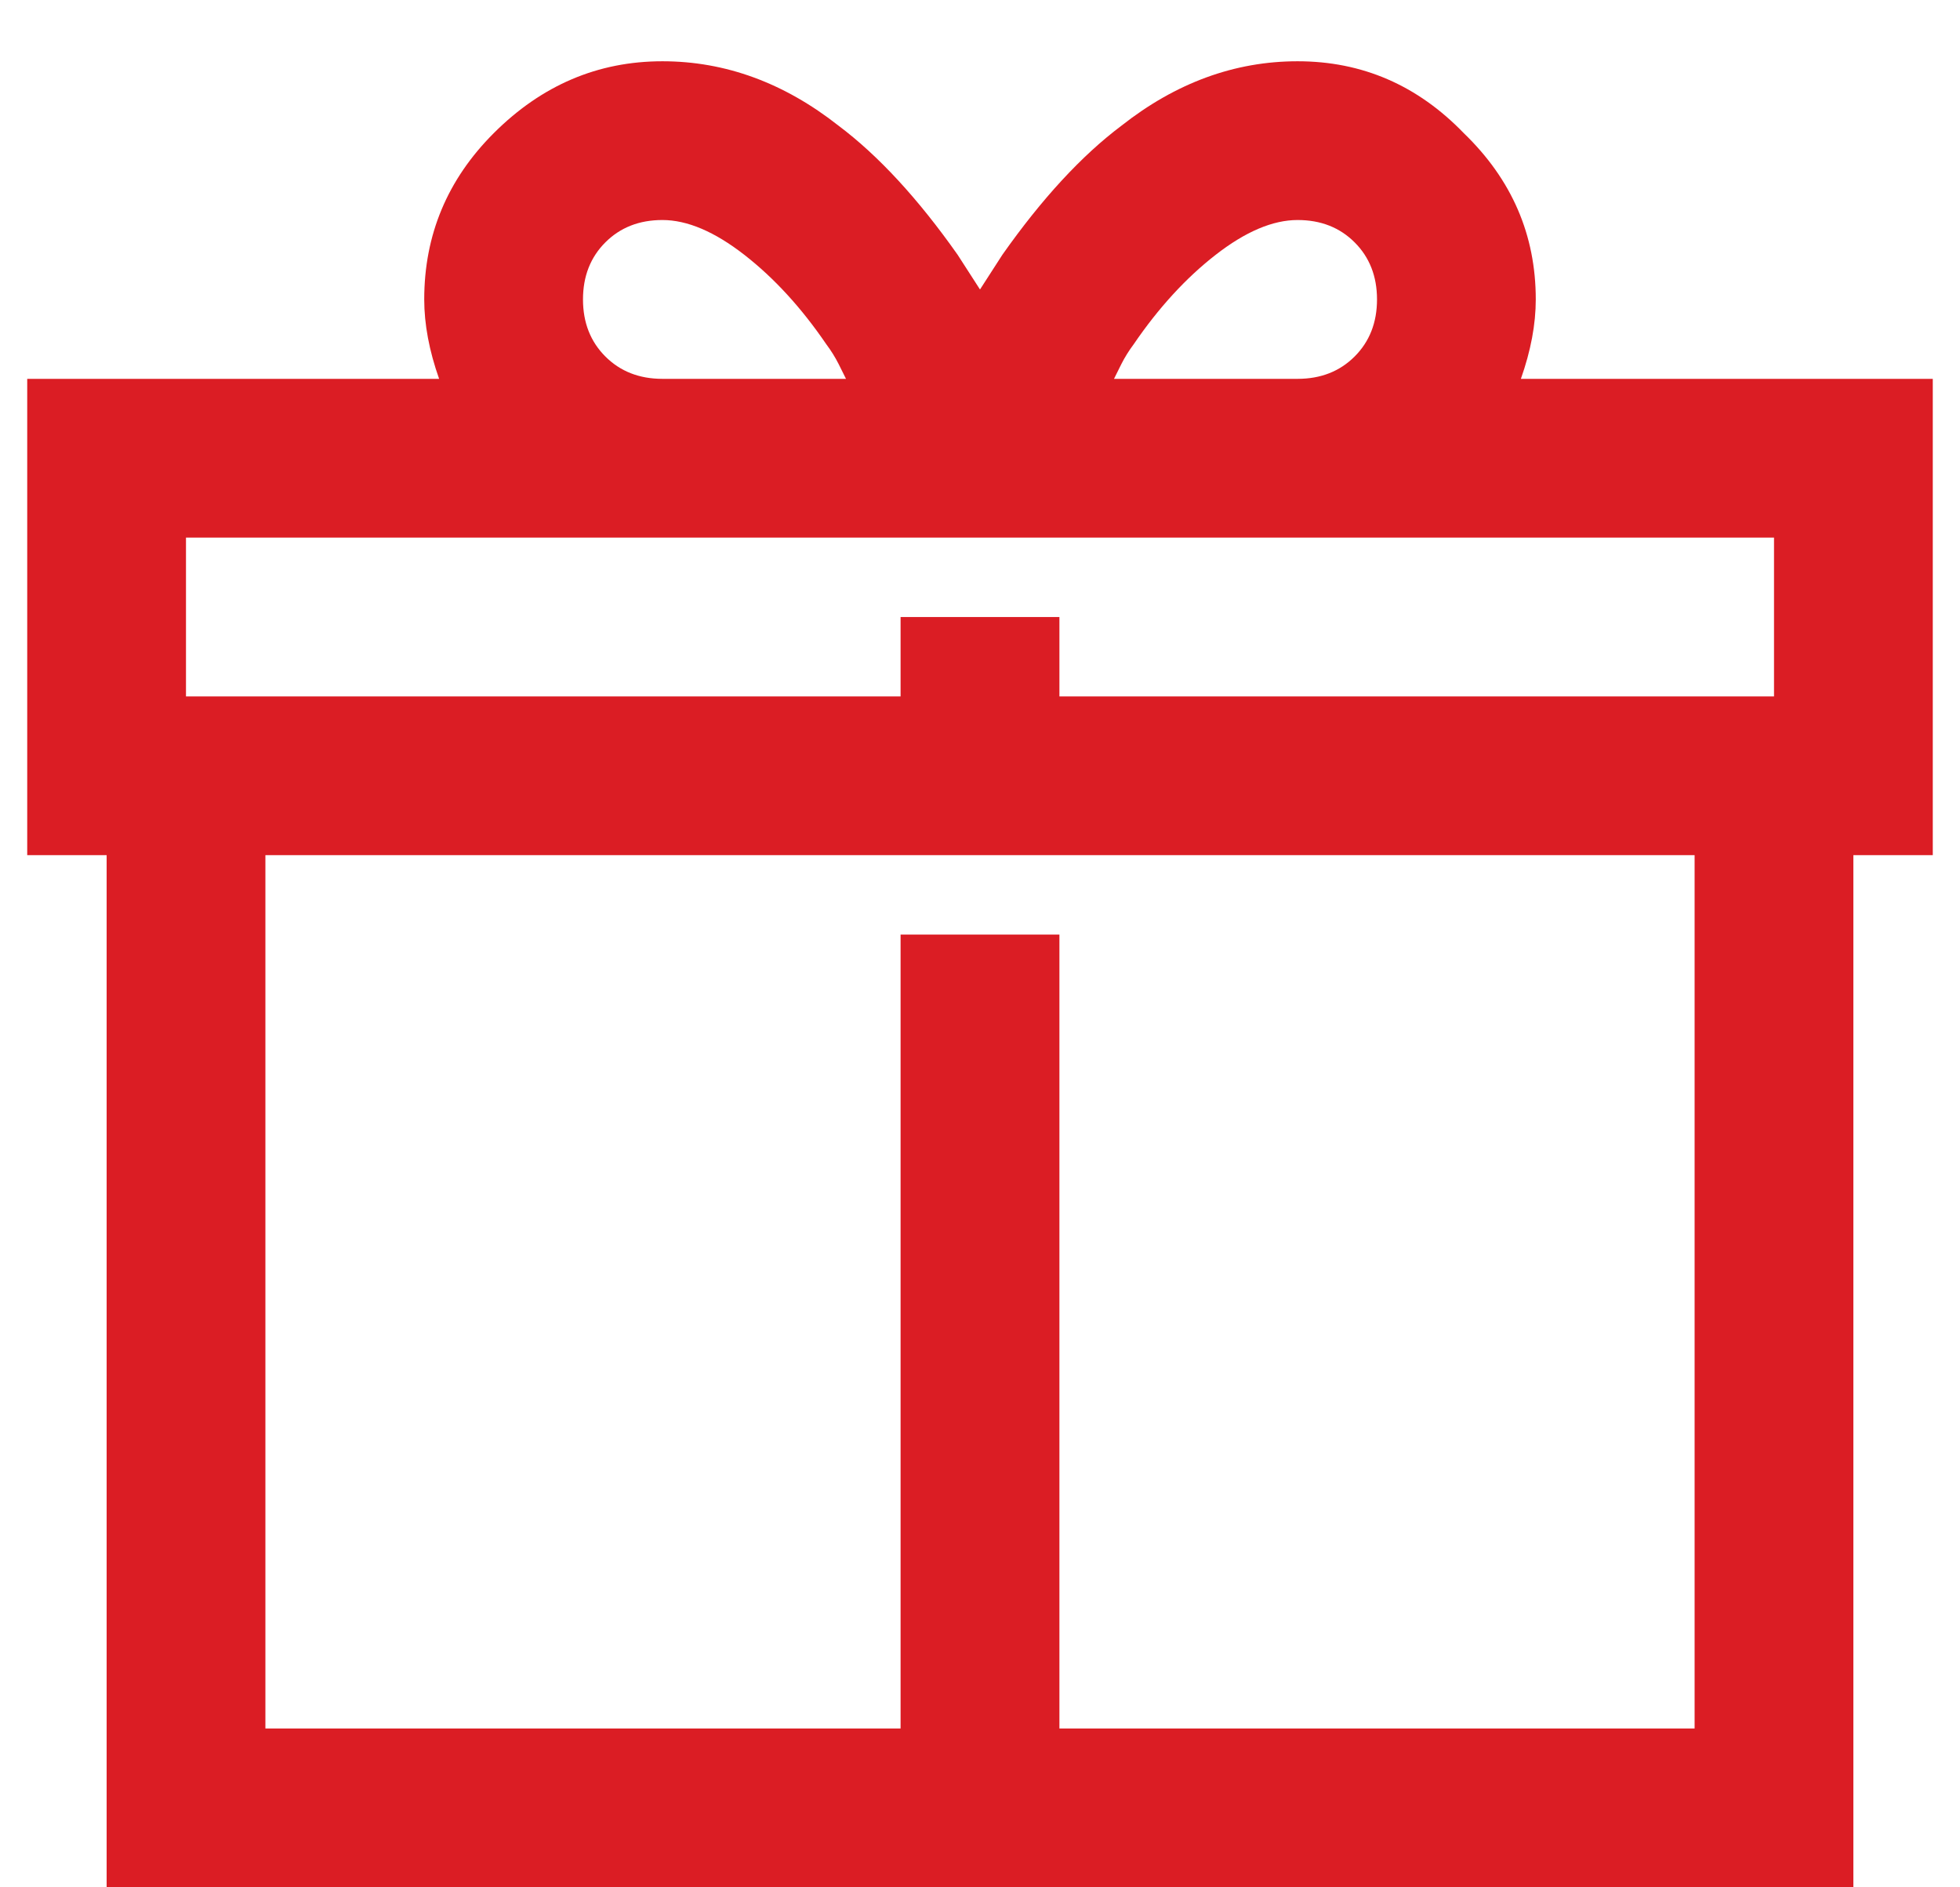 <svg width="27" height="26" viewBox="0 0 27 26" fill="none" xmlns="http://www.w3.org/2000/svg">
<path d="M9.125 0.844C9.991 0.844 10.8 1.14 11.552 1.732C12.099 2.143 12.646 2.735 13.192 3.51L13.5 3.988L13.808 3.51C14.354 2.735 14.901 2.143 15.448 1.732C16.2 1.14 17.009 0.844 17.875 0.844C18.764 0.844 19.527 1.174 20.165 1.835C20.826 2.473 21.156 3.236 21.156 4.125C21.156 4.467 21.088 4.831 20.951 5.219H26.625V11.781H25.531V26H1.469V11.781H0.375V5.219H6.049C5.912 4.831 5.844 4.467 5.844 4.125C5.844 3.236 6.163 2.473 6.801 1.835C7.462 1.174 8.236 0.844 9.125 0.844ZM9.125 3.031C8.806 3.031 8.544 3.134 8.339 3.339C8.134 3.544 8.031 3.806 8.031 4.125C8.031 4.444 8.134 4.706 8.339 4.911C8.544 5.116 8.806 5.219 9.125 5.219H11.654L11.552 5.014C11.506 4.923 11.449 4.831 11.381 4.74C11.039 4.239 10.663 3.829 10.253 3.51C9.843 3.191 9.467 3.031 9.125 3.031ZM17.875 3.031C17.533 3.031 17.157 3.191 16.747 3.51C16.337 3.829 15.961 4.239 15.619 4.74C15.551 4.831 15.494 4.923 15.448 5.014L15.346 5.219H17.875C18.194 5.219 18.456 5.116 18.661 4.911C18.866 4.706 18.969 4.444 18.969 4.125C18.969 3.806 18.866 3.544 18.661 3.339C18.456 3.134 18.194 3.031 17.875 3.031ZM2.562 7.406V9.594H12.406V8.5H14.594V9.594H24.438V7.406H2.562ZM3.656 11.781V23.812H12.406V12.875H14.594V23.812H23.344V11.781H3.656Z" fill="#DB1D24"/>
</svg>
